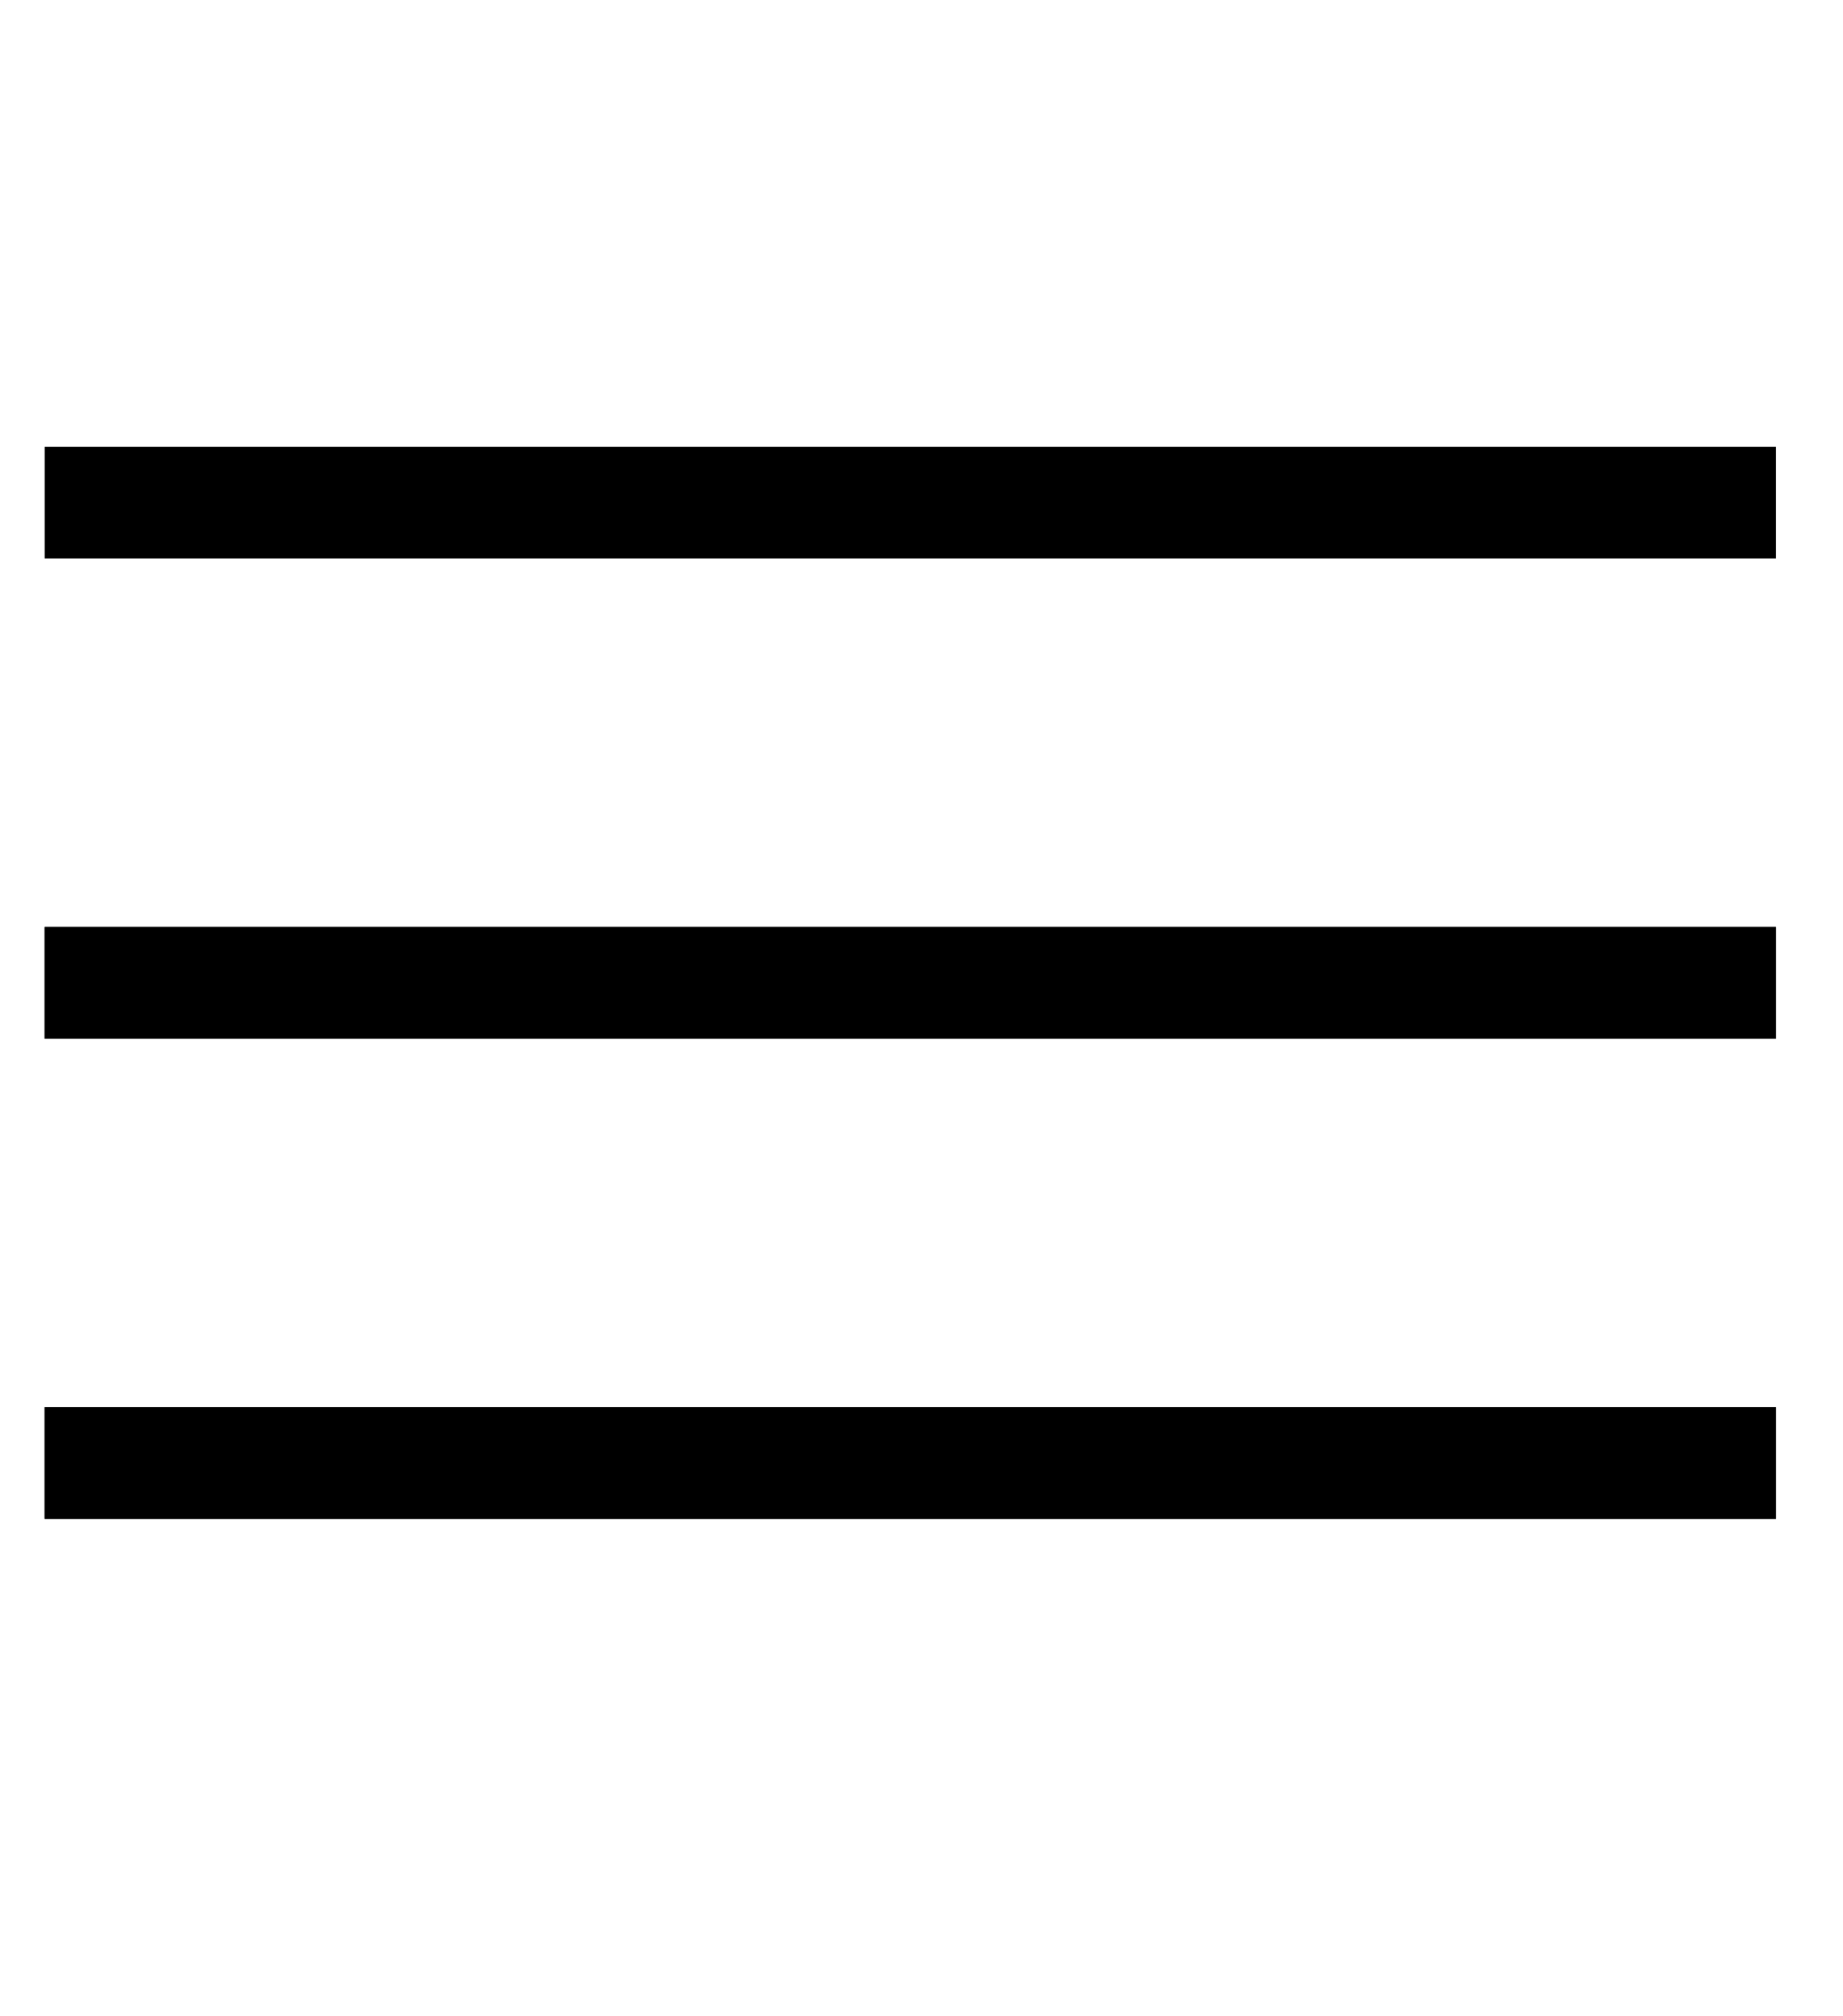 <?xml version="1.0" encoding="utf-8"?>
<!-- Generator: Adobe Illustrator 27.0.1, SVG Export Plug-In . SVG Version: 6.00 Build 0)  -->
<svg version="1.1" id="Ebene_1" xmlns="http://www.w3.org/2000/svg" xmlns:xlink="http://www.w3.org/1999/xlink" x="0px" y="0px"
	 viewBox="0 0 33 36.1" style="enable-background:new 0 0 33 36.1;" xml:space="preserve">
<style type="text/css">
	.st0{fill:none;stroke:#000000;stroke-linecap:round;}
</style>
<g id="Rechteck_3_Kopie" transform="translate(1)">
	<path d="M30.3,9.5h-30v-1h30V9.5z"/>
	<path d="M-0.2,8h31v2h-31C-0.2,10-0.2,8-0.2,8z"/>
</g>
<g id="Rechteck_3_Kopie_2" transform="translate(1 8)">
	<rect x="-0.2" y="8.6" width="31" height="2"/>
	<rect x="0.3" y="9.1" class="st0" width="30" height="1"/>
</g>
<g id="Rechteck_3_Kopie_3" transform="translate(1 16)">
	<rect x="-0.2" y="9.2" width="31" height="2"/>
	<rect x="0.3" y="9.7" class="st0" width="30" height="1"/>
</g>
</svg>

